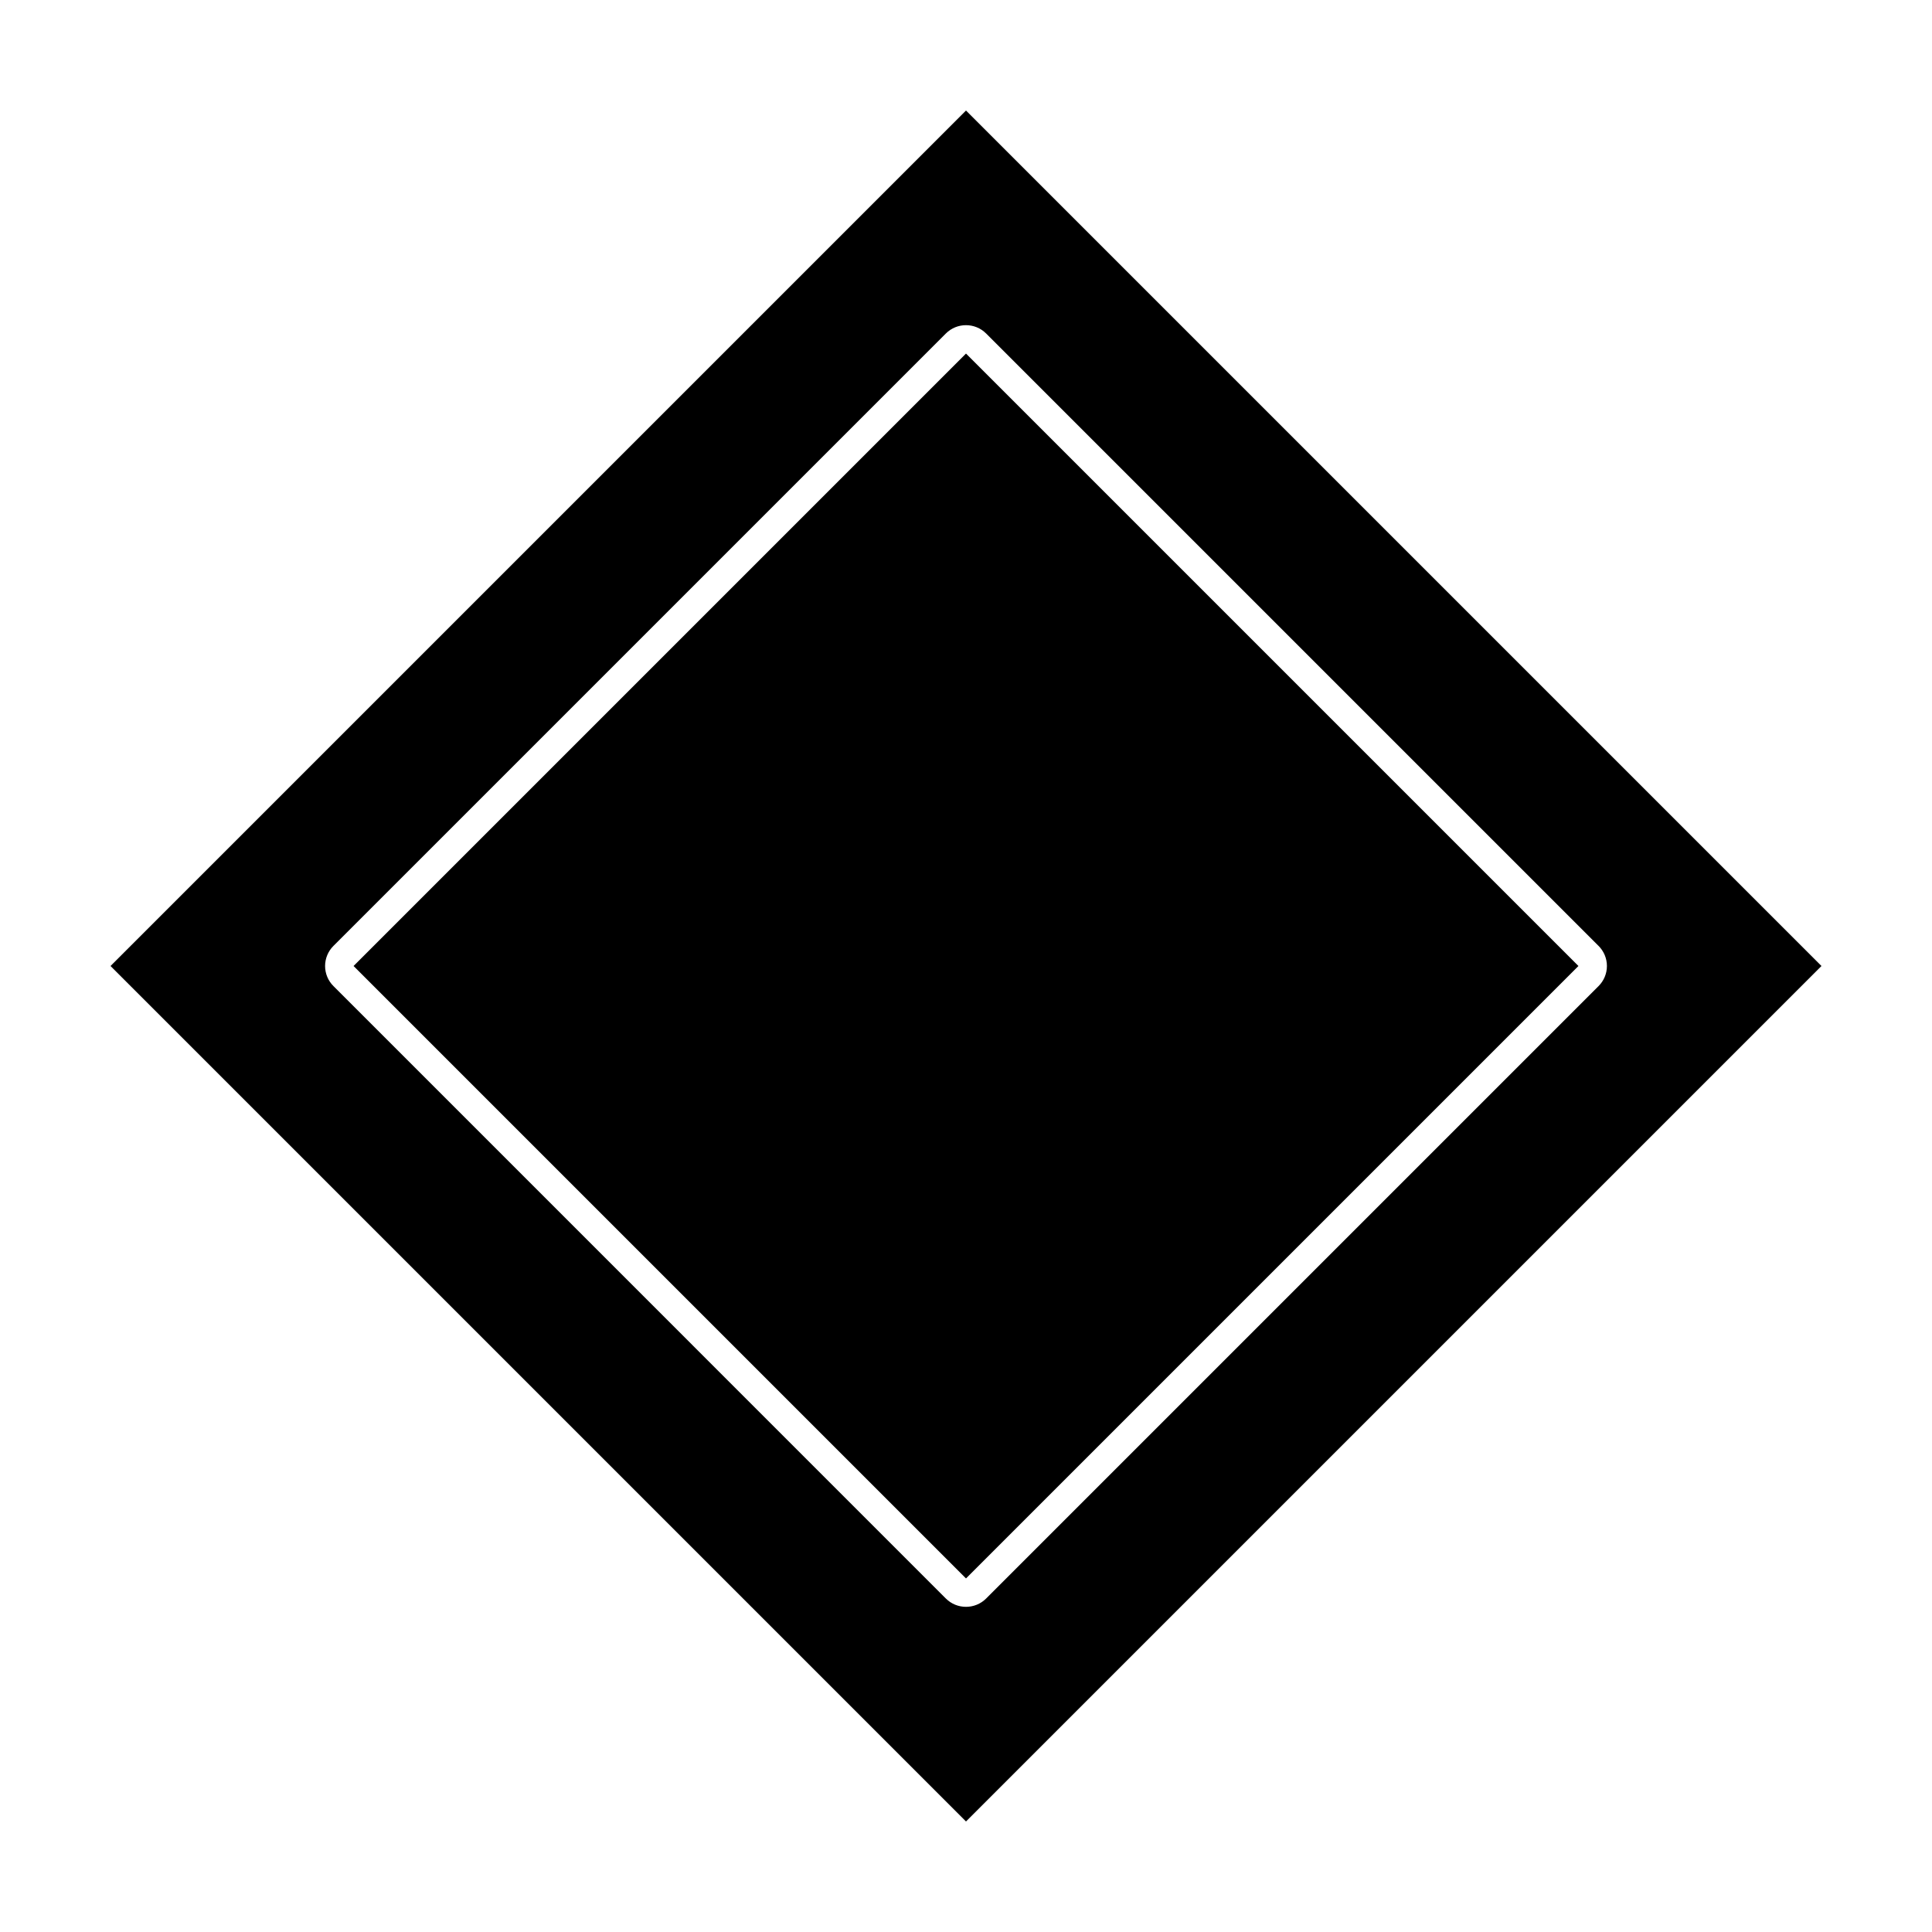 <?xml version="1.0" encoding="UTF-8"?>
<!-- Uploaded to: ICON Repo, www.svgrepo.com, Generator: ICON Repo Mixer Tools -->
<svg fill="#000000" width="800px" height="800px" version="1.1" viewBox="144 144 512 512" xmlns="http://www.w3.org/2000/svg">
 <g>
  <path d="m173.29 400 226.71 226.71 226.71-226.71-226.71-226.71zm394.33-5.34v-0.004c1.426 1.414 2.231 3.336 2.231 5.344 0 2.004-0.805 3.93-2.231 5.34l-162.28 162.28c-2.953 2.945-7.731 2.945-10.684 0l-162.27-162.28c-1.43-1.41-2.234-3.336-2.234-5.34 0-2.008 0.805-3.93 2.234-5.344l162.27-162.27c2.953-2.949 7.731-2.949 10.684 0z"/>
  <path d="m237.7 400 162.3-162.3 162.3 162.3-162.3 162.3z"/>
 </g>
</svg>